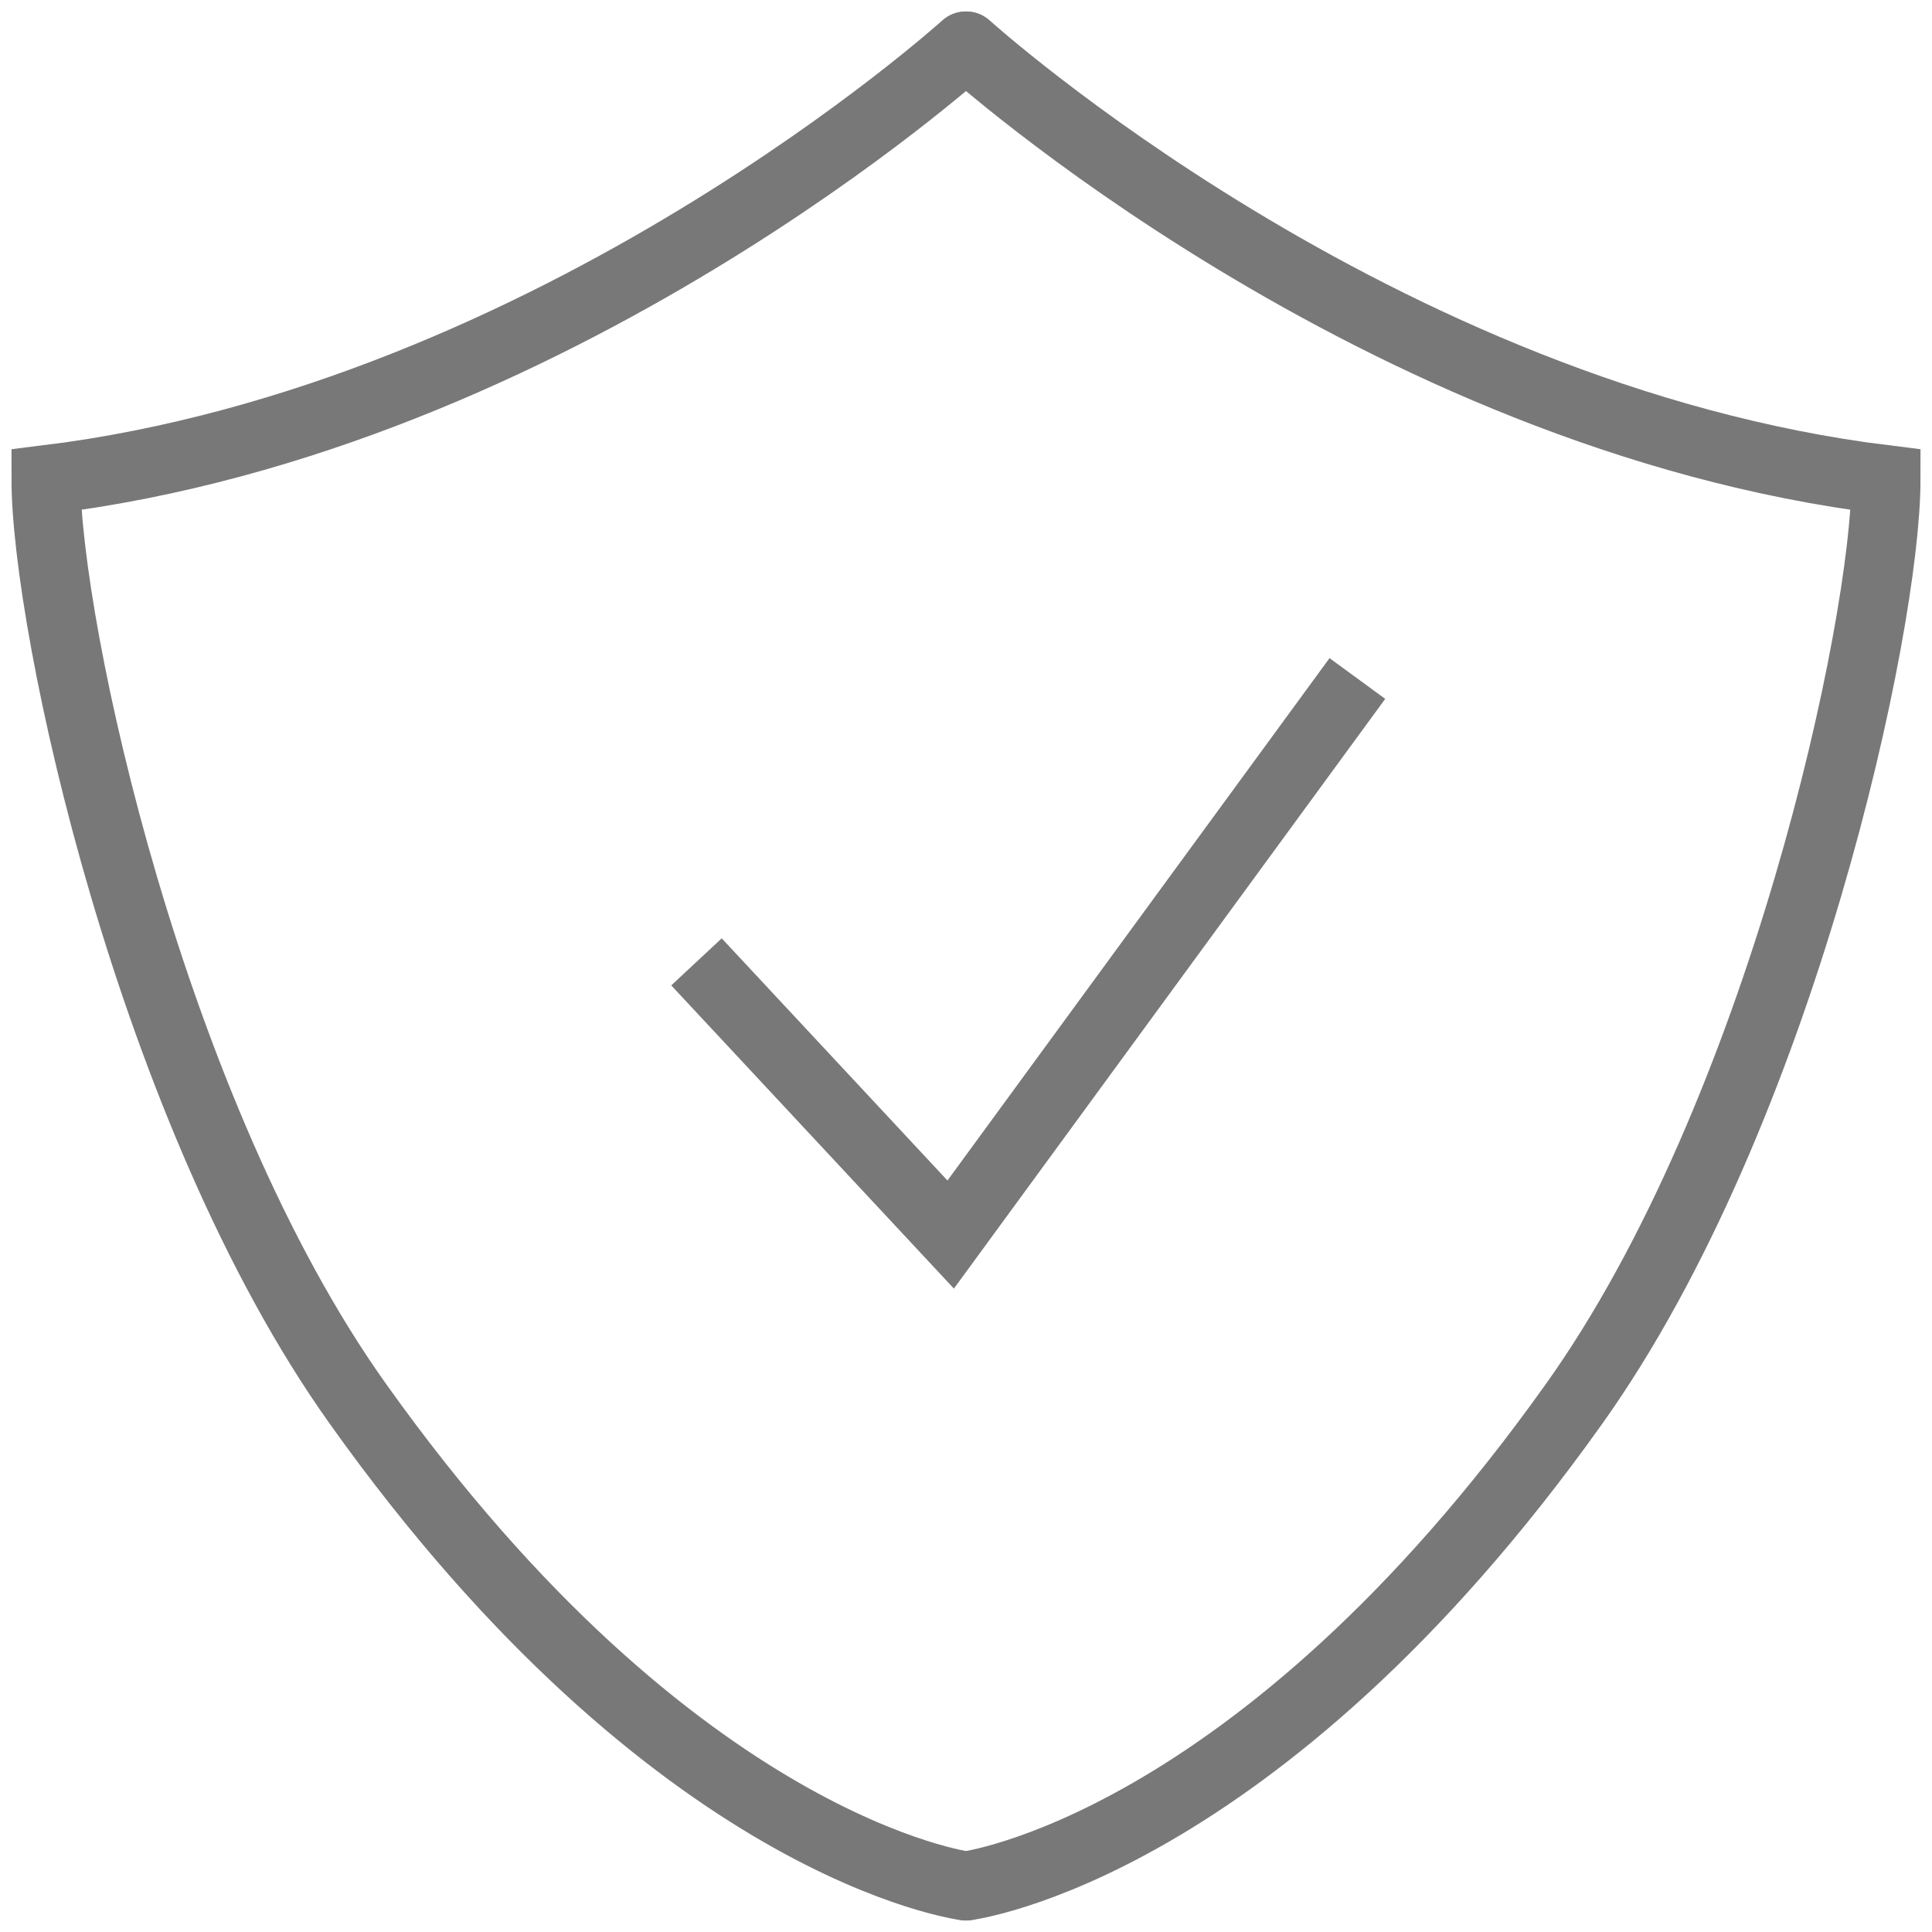 <svg width="42" height="42" viewBox="0 0 42 42" fill="none" xmlns="http://www.w3.org/2000/svg">
<g id="Group 33">
<path id="Vector" d="M21.012 1C21.012 1 29.917 9.068 41 10.429C41 13.576 38.738 24.183 34.214 30.526C27.308 40.222 21 41 21 41" stroke="#787878" stroke-width="1.5" stroke-miterlimit="10" stroke-linecap="round"/>
<path id="Vector_2" d="M20.988 1C20.988 1 12.083 9.068 1 10.429C1 13.576 3.262 24.183 7.786 30.526C14.692 40.222 21 41 21 41" stroke="#787878" stroke-width="1.5" stroke-miterlimit="10" stroke-linecap="round"/>
<path id="Vector_3" d="M15.141 20.91L20.667 26.838L29.508 14.75" stroke="#787878" stroke-width="1.5" stroke-miterlimit="10"/>
</g>
</svg>
